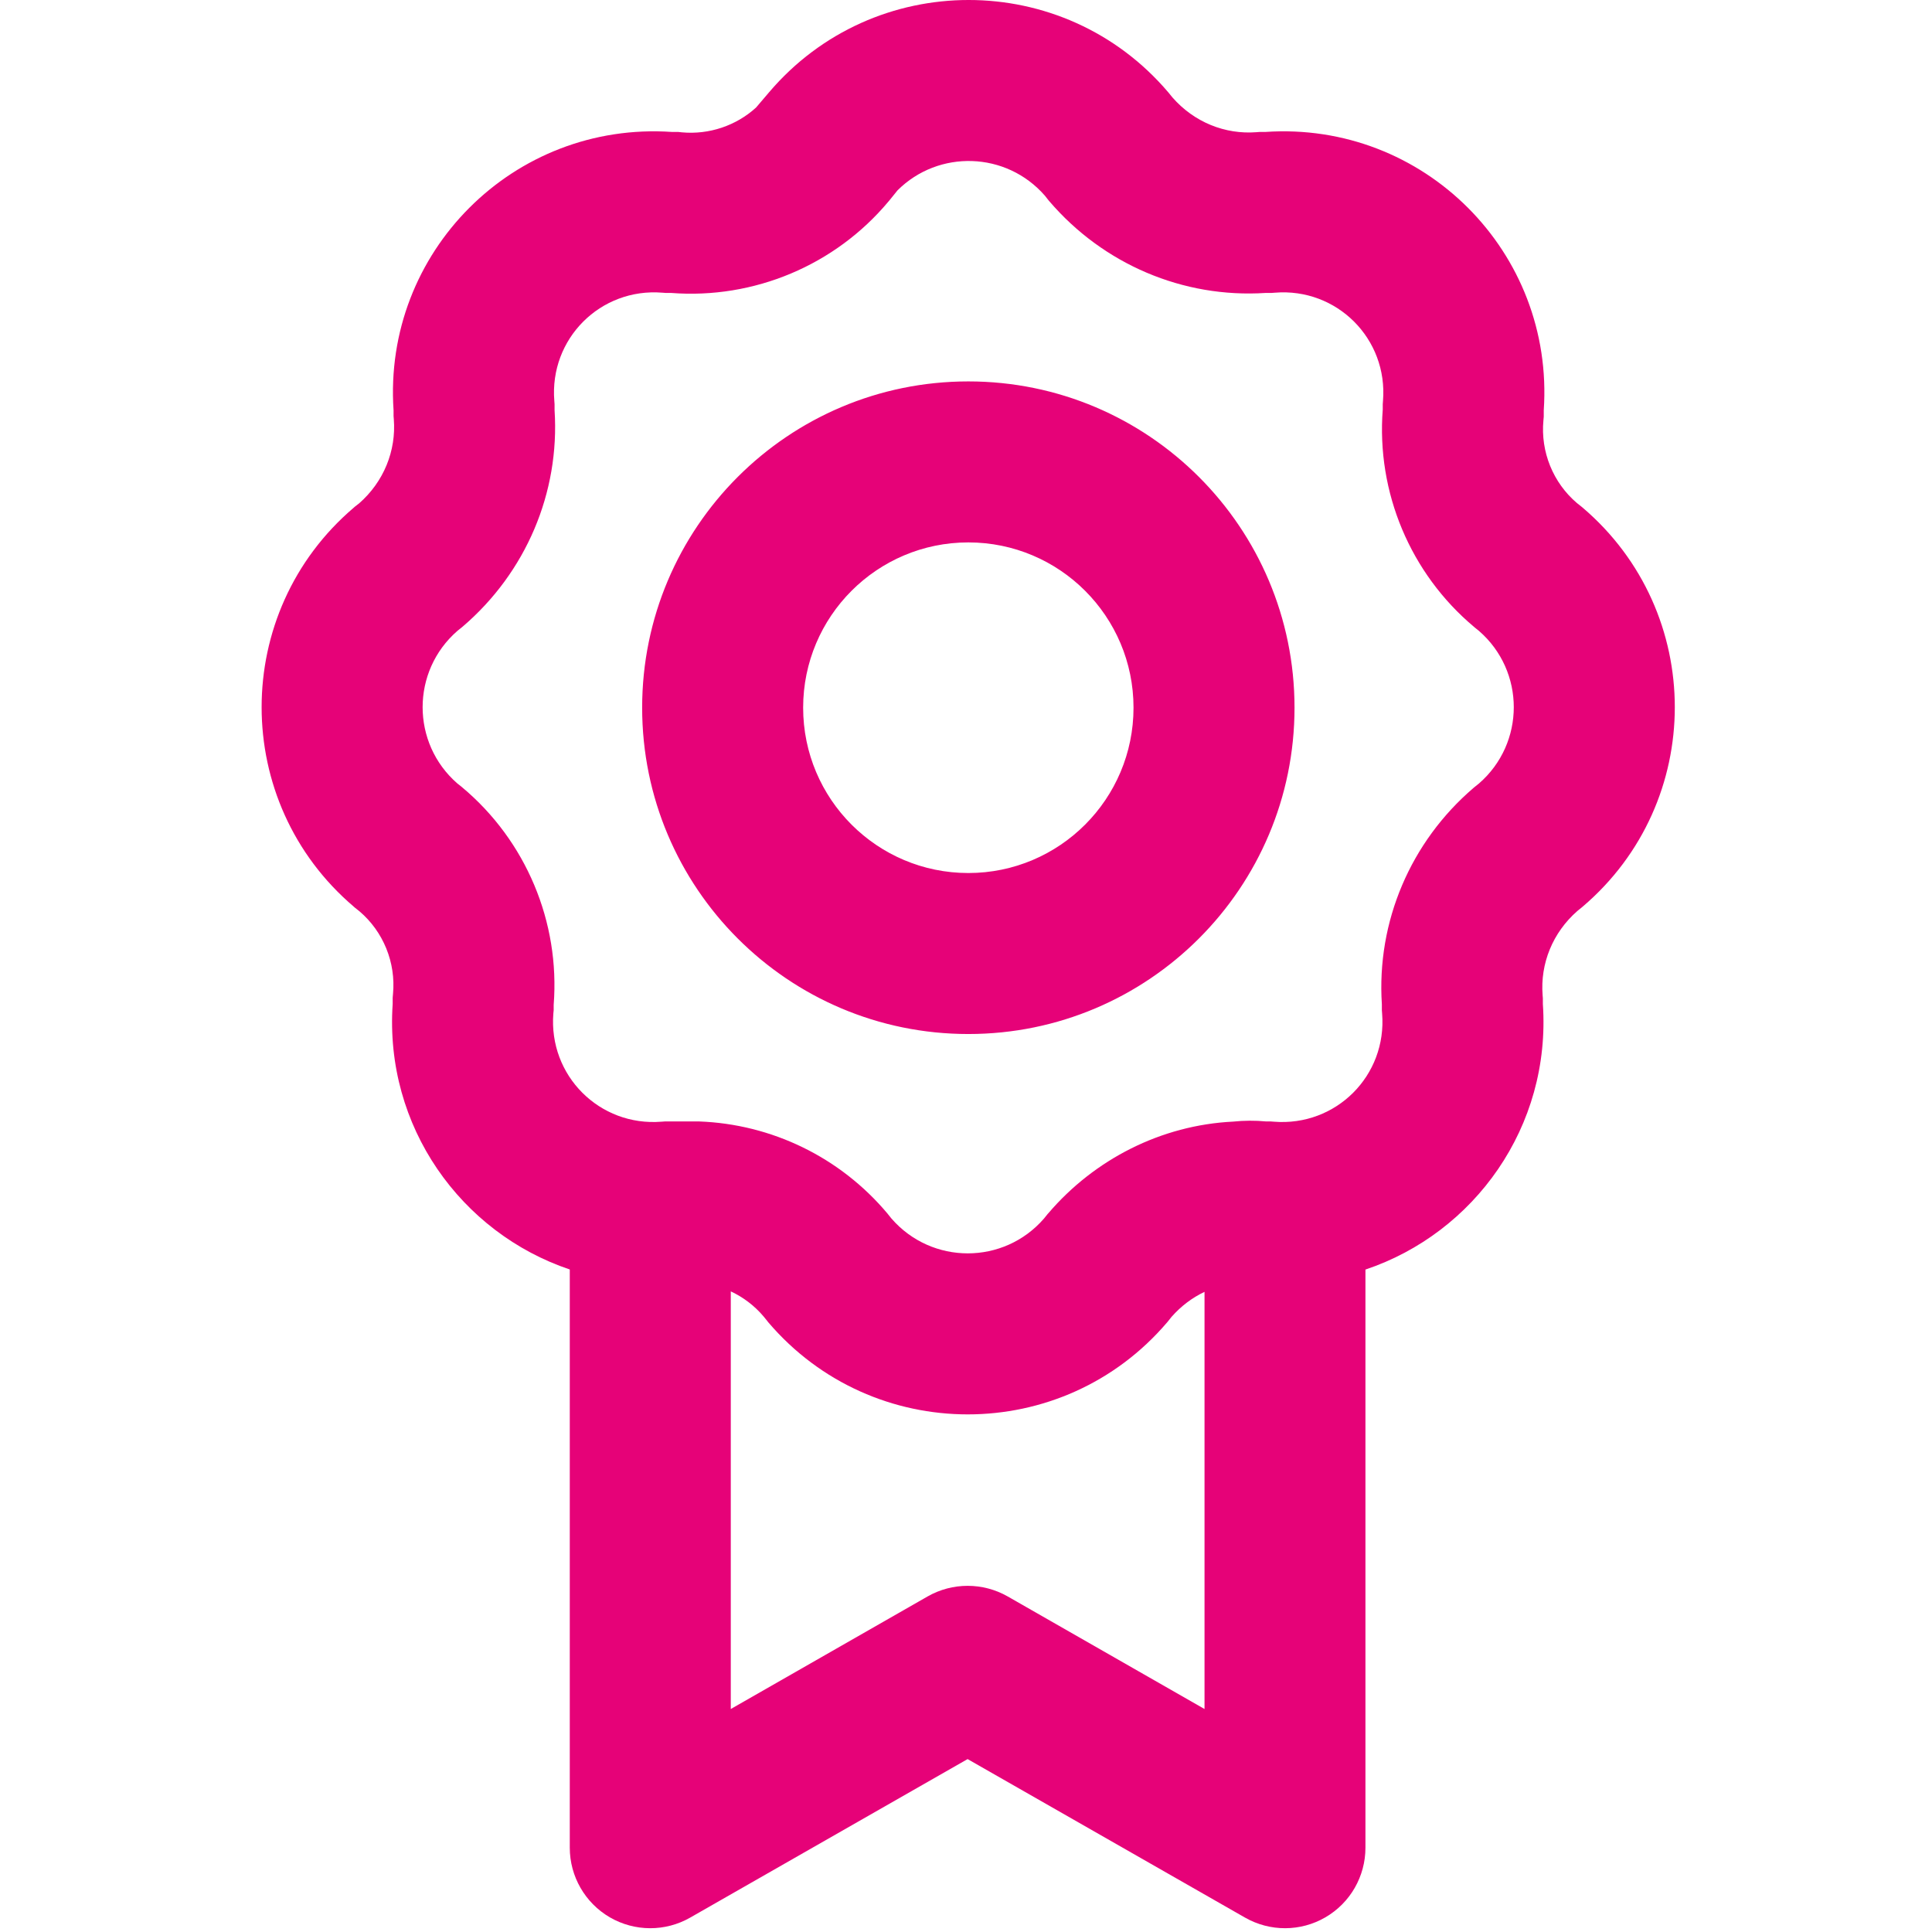 <svg width="24" height="24" viewBox="0 0 24 24" fill="none" xmlns="http://www.w3.org/2000/svg">
<path fill-rule="evenodd" clip-rule="evenodd" d="M11.149 2.365L11.044 2.495L11.037 2.503C10.375 3.295 9.366 3.719 8.336 3.639H8.27L8.229 3.636C7.459 3.573 6.823 4.209 6.886 4.98L6.889 5.021V5.094C6.956 6.123 6.531 7.112 5.751 7.781L5.738 7.792L5.682 7.837C5.106 8.338 5.106 9.232 5.682 9.733L5.734 9.774L5.742 9.781C6.533 10.443 6.958 11.453 6.878 12.483V12.549L6.874 12.589C6.812 13.361 7.448 13.996 8.218 13.934L8.259 13.931H8.667L8.685 13.931C9.585 13.964 10.437 14.374 11.026 15.077L11.033 15.086L11.074 15.137C11.575 15.714 12.469 15.714 12.969 15.137L13.014 15.081L13.025 15.069C13.596 14.402 14.423 13.977 15.318 13.933C15.453 13.919 15.593 13.918 15.728 13.931H15.785L15.825 13.934C16.596 13.996 17.232 13.361 17.169 12.589L17.166 12.549V12.476C17.099 11.447 17.524 10.457 18.303 9.789L18.316 9.778L18.372 9.733C18.949 9.232 18.949 8.338 18.372 7.837L18.321 7.796L18.313 7.789C17.521 7.126 17.097 6.117 17.177 5.087V5.021L17.18 4.98C17.243 4.209 16.607 3.573 15.837 3.636L15.796 3.639H15.723C14.694 3.706 13.705 3.281 13.036 2.501L13.025 2.488L12.981 2.432C12.5 1.879 11.658 1.857 11.149 2.365ZM9.554 1.146C10.854 -0.382 13.212 -0.382 14.512 1.146L14.522 1.158L14.565 1.211C14.833 1.517 15.217 1.673 15.61 1.642L15.649 1.639H15.719C17.685 1.505 19.311 3.133 19.177 5.098V5.176L19.173 5.222C19.136 5.613 19.294 5.998 19.589 6.249L19.647 6.295L19.659 6.305C21.187 7.606 21.187 9.964 19.659 11.264L19.647 11.274L19.594 11.317C19.288 11.585 19.132 11.97 19.163 12.363L19.166 12.402V12.471C19.27 13.996 18.314 15.318 16.962 15.771V22.953C16.962 23.309 16.773 23.639 16.464 23.818C16.156 23.997 15.776 23.998 15.466 23.821L12.02 21.852L8.574 23.821C8.265 23.998 7.885 23.997 7.576 23.818C7.268 23.639 7.078 23.309 7.078 22.953V15.77C5.728 15.316 4.774 13.995 4.878 12.471V12.394L4.882 12.347C4.919 11.957 4.761 11.572 4.466 11.321L4.407 11.274L4.396 11.264C2.868 9.964 2.868 7.606 4.396 6.305L4.407 6.295L4.461 6.253C4.767 5.985 4.923 5.6 4.892 5.207L4.889 5.168V5.098C4.755 3.133 6.381 1.505 8.347 1.639H8.425L8.471 1.644C8.811 1.675 9.146 1.56 9.392 1.336L9.554 1.146ZM14.553 16.359C14.67 16.226 14.81 16.12 14.963 16.048V21.23L12.517 19.831C12.209 19.656 11.832 19.656 11.524 19.831L9.078 21.23V16.042C9.232 16.114 9.372 16.219 9.486 16.354L9.533 16.412L9.542 16.424C10.843 17.952 13.201 17.952 14.501 16.424L14.511 16.412L14.553 16.359ZM9.977 8.791C9.977 7.657 10.896 6.738 12.029 6.738C13.162 6.738 14.081 7.657 14.081 8.791C14.081 9.926 13.162 10.845 12.029 10.845C10.896 10.845 9.977 9.926 9.977 8.791ZM12.029 4.738C9.791 4.738 7.977 6.553 7.977 8.791C7.977 11.03 9.791 12.845 12.029 12.845C14.267 12.845 16.081 11.03 16.081 8.791C16.081 6.553 14.267 4.738 12.029 4.738Z" fill="#E60278"/>
</svg>
